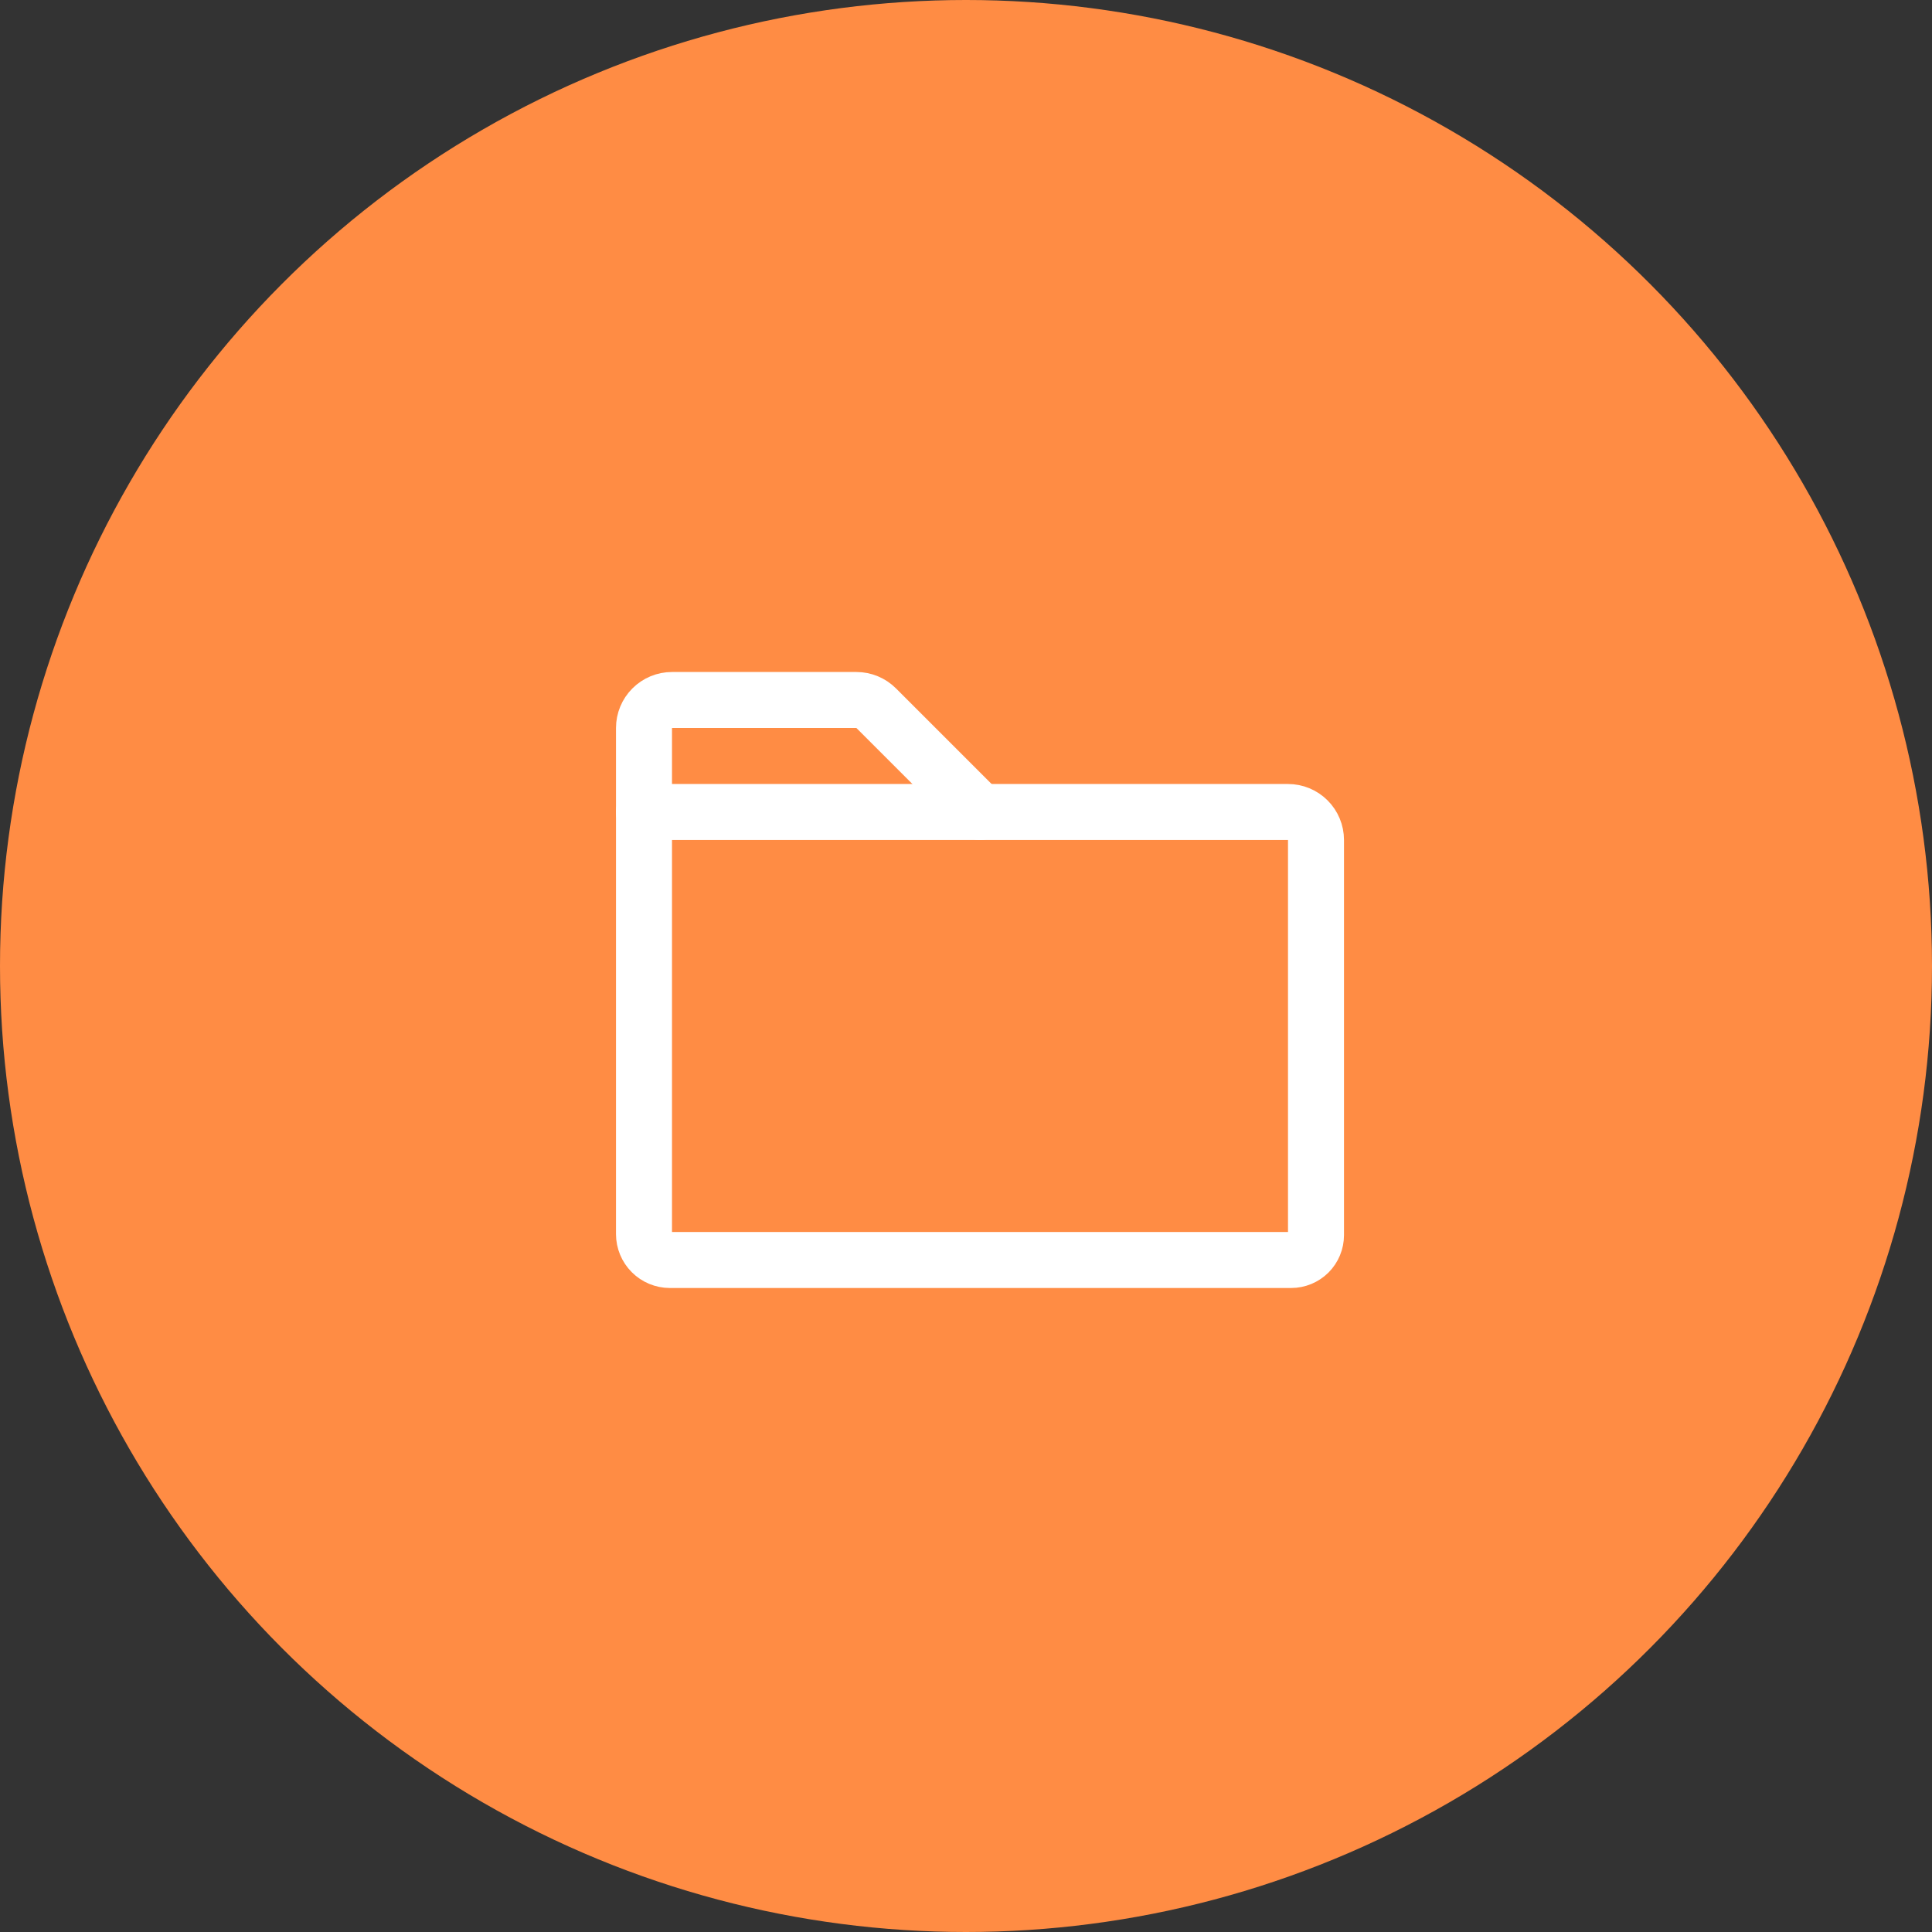 <svg width="69" height="69" viewBox="0 0 69 69" fill="none" xmlns="http://www.w3.org/2000/svg">
<rect x="0" y="0" width="69" height="69" fill="#333333" stroke="none"/>
<circle cx="34.5" cy="34.5" r="34.5" fill="#FF8C44"/>
<g clip-path="url(#clip0_63_18241)">
<path d="M46.111 45H23.922C23.678 44.999 23.444 44.902 23.271 44.729C23.098 44.556 23.001 44.322 23 44.078V29H46C46.265 29 46.52 29.105 46.707 29.293C46.895 29.48 47 29.735 47 30V44.111C47 44.347 46.906 44.573 46.74 44.74C46.573 44.906 46.347 45 46.111 45Z" stroke="white" stroke-width="2" stroke-linecap="round" stroke-linejoin="round"/>
<path d="M23 29V26C23 25.735 23.105 25.48 23.293 25.293C23.48 25.105 23.735 25 24 25H30.586C30.851 25 31.105 25.105 31.293 25.293L35 29" stroke="white" stroke-width="2" stroke-linecap="round" stroke-linejoin="round"/>
</g>
<defs>
<clipPath id="clip0_63_18241">
<rect width="32" height="32" fill="white" transform="translate(19 19)"/>
</clipPath>
</defs>
</svg>
